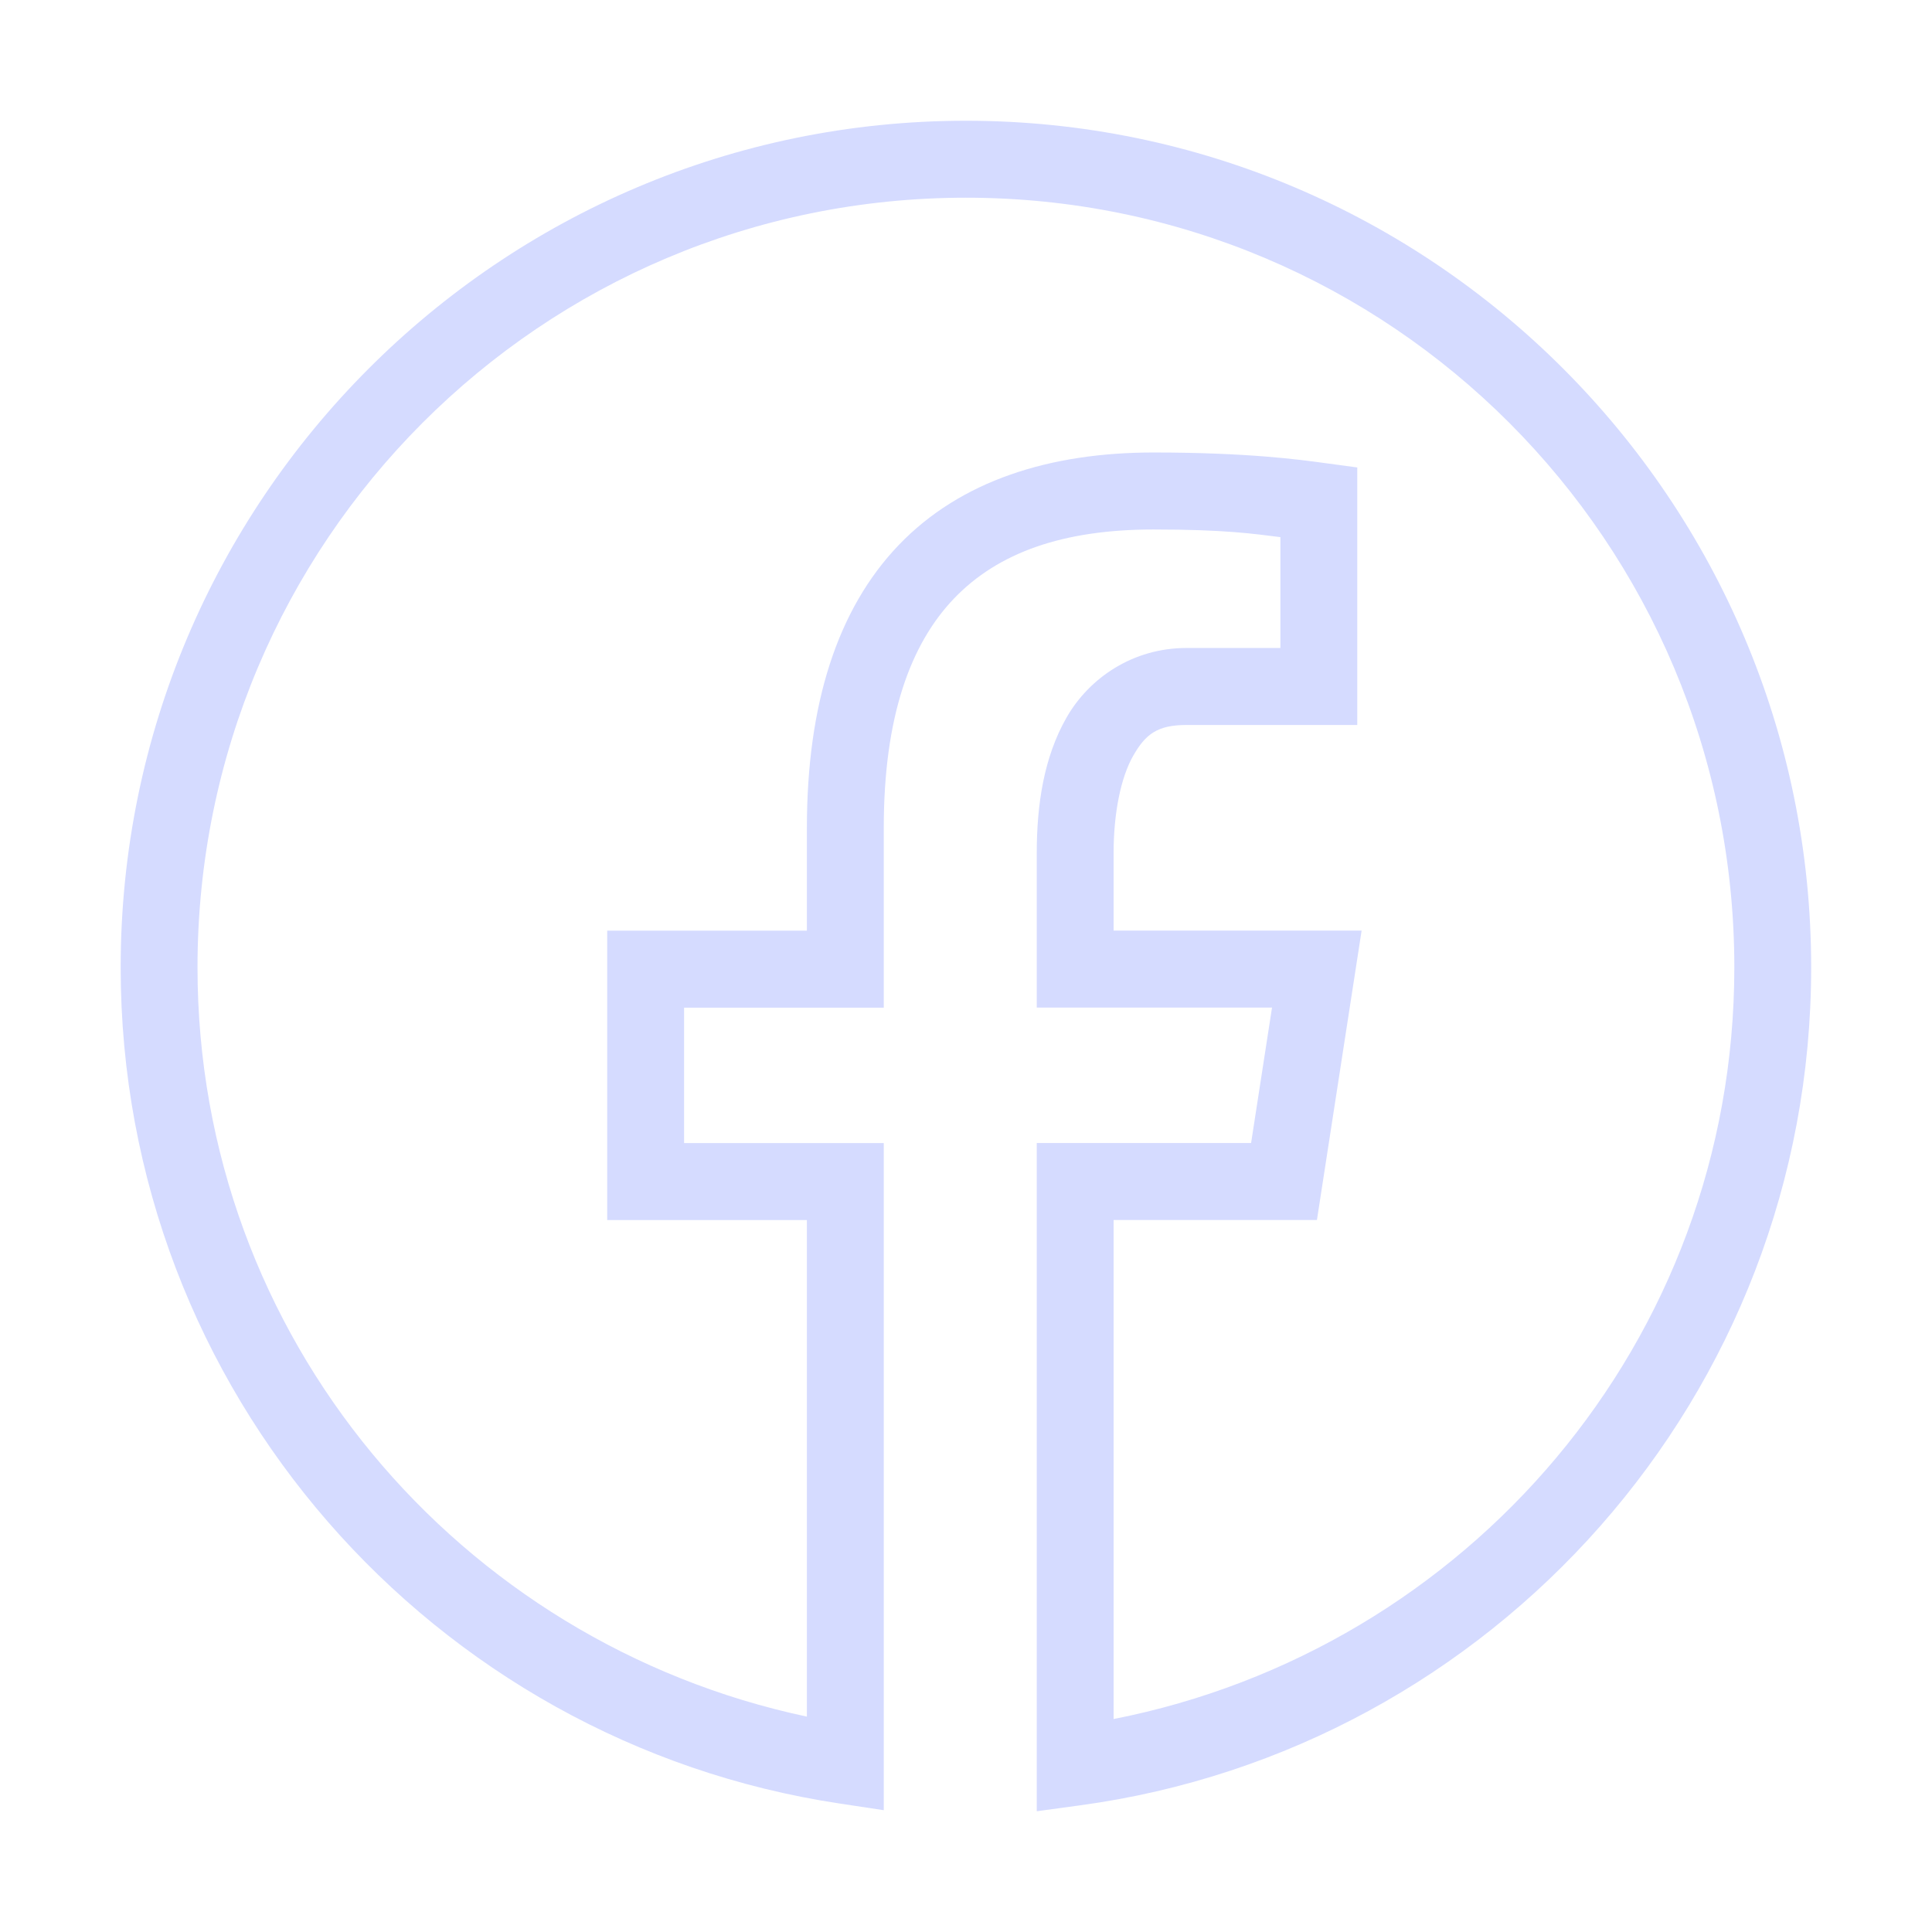 <svg width="48" height="48" viewBox="0 0 48 48" fill="none" xmlns="http://www.w3.org/2000/svg">
<path d="M23.998 3C12.411 3 2.998 12.428 2.998 24.034C2.998 34.569 10.756 43.287 20.86 44.808L21.957 44.974V28.399H16.996V25.035H21.957V20.566C21.957 17.814 22.616 16.002 23.707 14.865C24.799 13.728 26.411 13.155 28.655 13.155C30.45 13.155 31.148 13.263 31.811 13.345V16.099H29.476C28.15 16.099 27.063 16.84 26.498 17.827C25.934 18.813 25.758 19.991 25.758 21.192V25.033H31.603L31.083 28.398H25.758V45L26.841 44.852C37.089 43.46 44.998 34.672 44.998 24.034C44.998 12.428 35.585 3 23.998 3ZM23.998 4.912C34.553 4.912 43.089 13.462 43.089 24.034C43.089 33.336 36.441 40.986 27.667 42.709V30.31H32.719L33.829 23.12H27.667V21.192C27.667 20.2 27.848 19.311 28.154 18.777C28.459 18.243 28.753 18.012 29.476 18.012H33.721V11.614L32.893 11.502C32.32 11.424 31.013 11.242 28.655 11.242C26.075 11.242 23.86 11.946 22.331 13.539C20.802 15.132 20.047 17.504 20.047 20.566V23.122H15.086V30.312H20.047V42.649C11.414 40.817 4.907 33.235 4.907 24.034C4.907 13.462 13.443 4.912 23.998 4.912Z" fill="#D5DBFF"/>
</svg>
